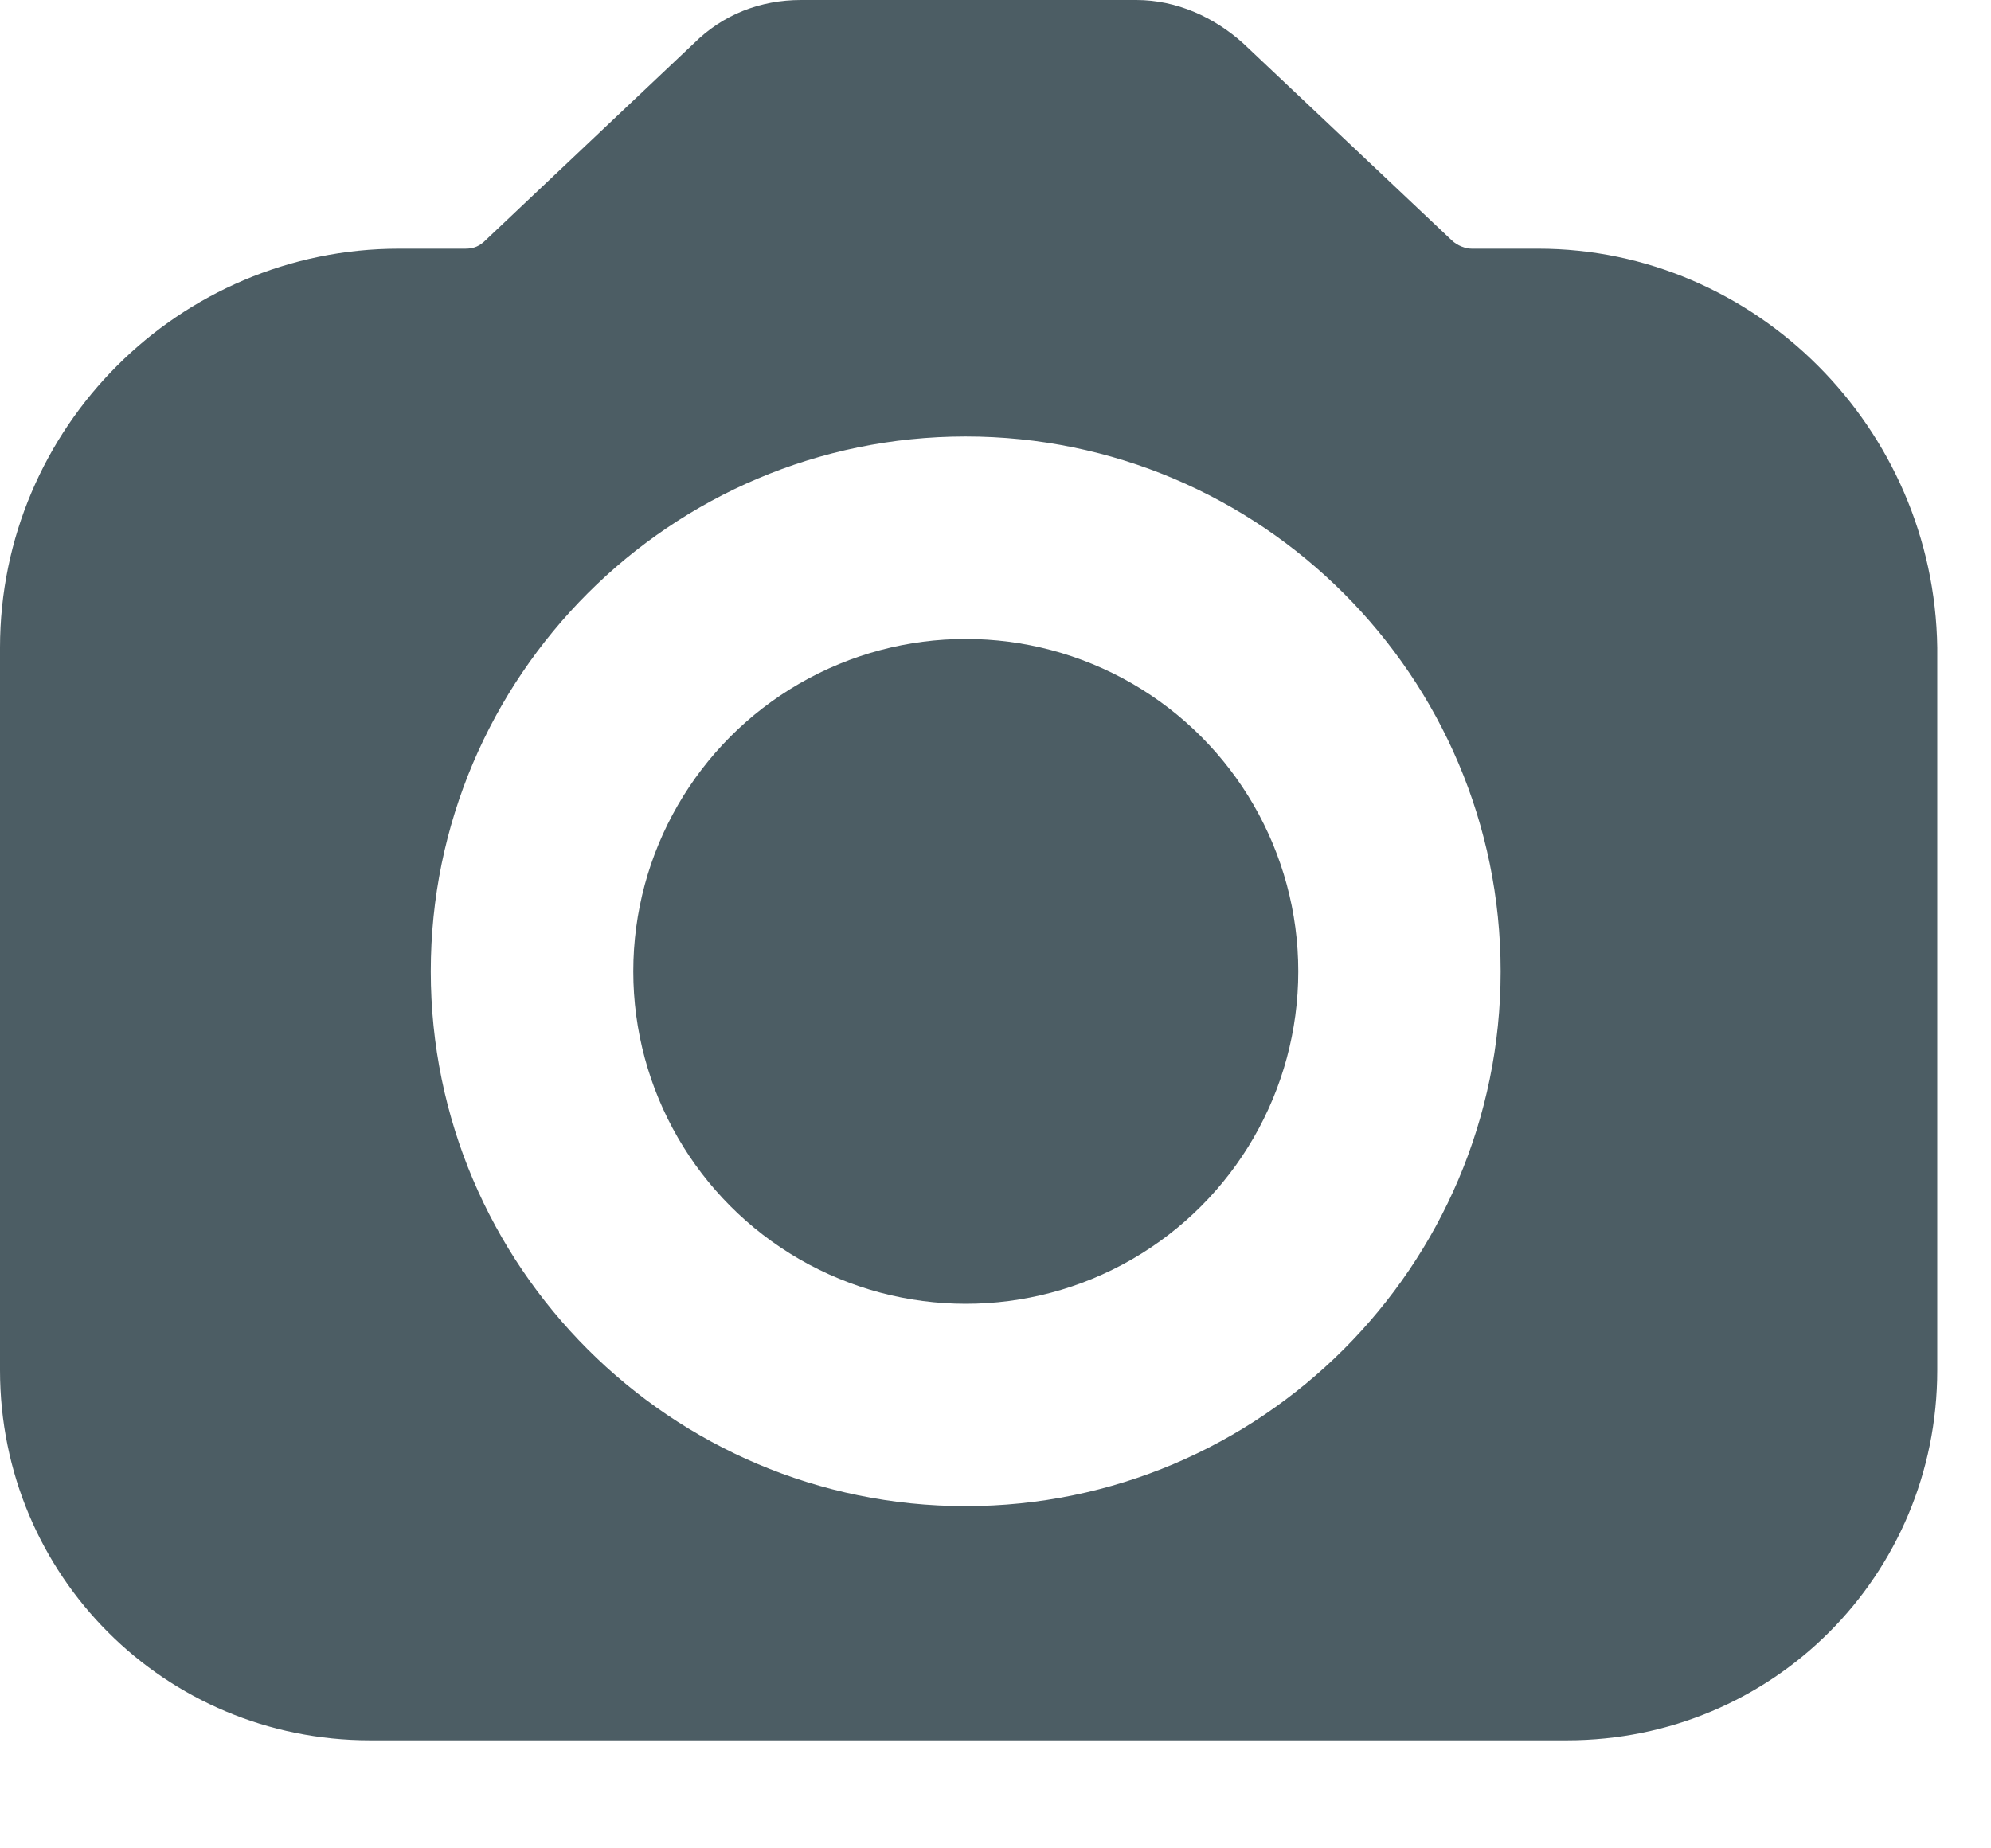 <svg width="14" height="13" viewBox="0 0 14 13" fill="none" xmlns="http://www.w3.org/2000/svg">
<ellipse cx="6.791" cy="6.832" rx="2.338" ry="2.338" fill="#4C5D64"/>
<path d="M10.816 1.749H10.348C10.308 1.749 10.247 1.729 10.206 1.688L8.742 0.305C8.539 0.122 8.275 0 7.99 0H6.912H6.709H5.632C5.347 0 5.083 0.102 4.879 0.305L3.416 1.688C3.375 1.729 3.334 1.749 3.273 1.749H2.806C1.26 1.749 0 3.009 0 4.555V9.637C0 11.081 1.159 12.24 2.602 12.24H6.709H6.912H11.019C12.463 12.24 13.622 11.081 13.622 9.637V4.555C13.601 3.009 12.341 1.749 10.816 1.749ZM6.79 10.593C4.717 10.593 3.029 8.905 3.029 6.832C3.029 4.758 4.717 3.07 6.79 3.07C8.864 3.07 10.552 4.758 10.552 6.832C10.552 8.905 8.864 10.593 6.79 10.593Z" fill="#4C5D64"/>
</svg>

